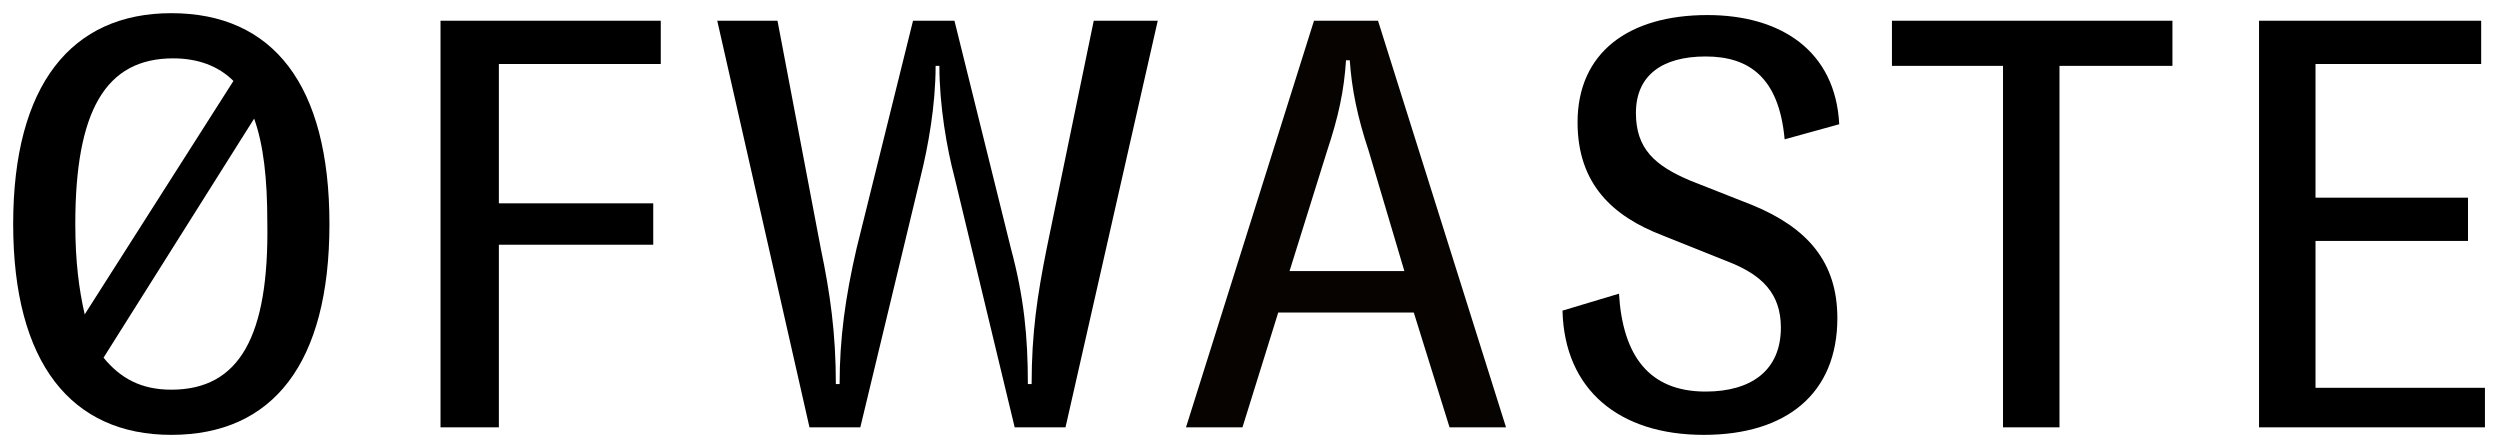 <svg xmlns="http://www.w3.org/2000/svg" xmlns:xlink="http://www.w3.org/1999/xlink" id="Calque_1" x="0px" y="0px" viewBox="0 0 132.8 23.7" style="enable-background:new 0 0 132.8 23.7;" xml:space="preserve"><style type="text/css">	.st0{fill:#060300;}</style><g>	<path d="M26.5,3.4v7.4h8.2V13h-8.2v9.7h-3.1V1.1h11.7v2.3H26.5z"></path>	<path d="M83,16.5l3-0.9c0.2,3.3,1.6,5.2,4.6,5.2c2.4,0,4-1.1,4-3.4c0-1.8-1-2.8-2.8-3.5l-3.5-1.4c-2.6-1-4.5-2.7-4.5-6  c0-3.7,2.7-5.7,6.9-5.7c3.9,0,6.8,1.9,7,5.8l-2.9,0.8C94.5,4.1,92.9,3,90.6,3c-2.3,0-3.7,1-3.7,3c0,1.9,1,2.8,2.9,3.6l3.3,1.3  c2.9,1.2,4.5,3,4.5,6c0,4-2.7,6.2-7.1,6.2C86,23.1,83.1,20.7,83,16.5z"></path>	<path d="M115.3,3.5h-5.9v19.2h-3V3.5h-5.9V1.1h14.9V3.5z"></path>	<path d="M132,20.4v2.3h-12V1.1h11.8v2.3H123v7.1h8.1v2.3H123v7.8H132z"></path>	<path d="M9.1,0.7c-5.3,0-8.4,3.8-8.4,11.2s3.1,11.2,8.4,11.2c5.4,0,8.4-3.8,8.4-11.2S14.5,0.7,9.1,0.7z M4,11.9  c0-6,1.6-8.8,5.2-8.8c1.3,0,2.4,0.4,3.2,1.2L4.5,16.7C4.2,15.4,4,13.9,4,11.9z M9.1,20.7c-1.6,0-2.7-0.6-3.6-1.7l8-12.7  c0.5,1.4,0.7,3.2,0.7,5.5C14.3,17.9,12.7,20.7,9.1,20.7z"></path>	<path d="M58.1,1.1l-2.5,12.1c-0.5,2.5-0.8,4.5-0.8,7.2h-0.2c0-2.5-0.2-4.6-0.9-7.2l-3-12.1h-1.1h-1.1l-3,12.1  c-0.6,2.6-0.9,4.8-0.9,7.2h-0.2c0-2.7-0.3-4.8-0.8-7.2L41.3,1.1h-3.2l4.9,21.6h2.7l3.2-13.3c0.4-1.6,0.8-3.8,0.8-5.9h0.1h0.1  c0,2.1,0.4,4.4,0.8,5.9l3.2,13.3h2.7l4.9-21.6H58.1z"></path>	<path class="st0" d="M73.2,1.1h-3.4L63,22.7h3l1.9-6.1h7.2l1.9,6.1h3L73.2,1.1z M68.5,14.4L70.5,8c0.6-1.8,0.9-3.2,1-4.8h0.1h0.1  c0.1,1.5,0.4,3,1,4.8l1.9,6.4H68.5z"></path></g></svg>